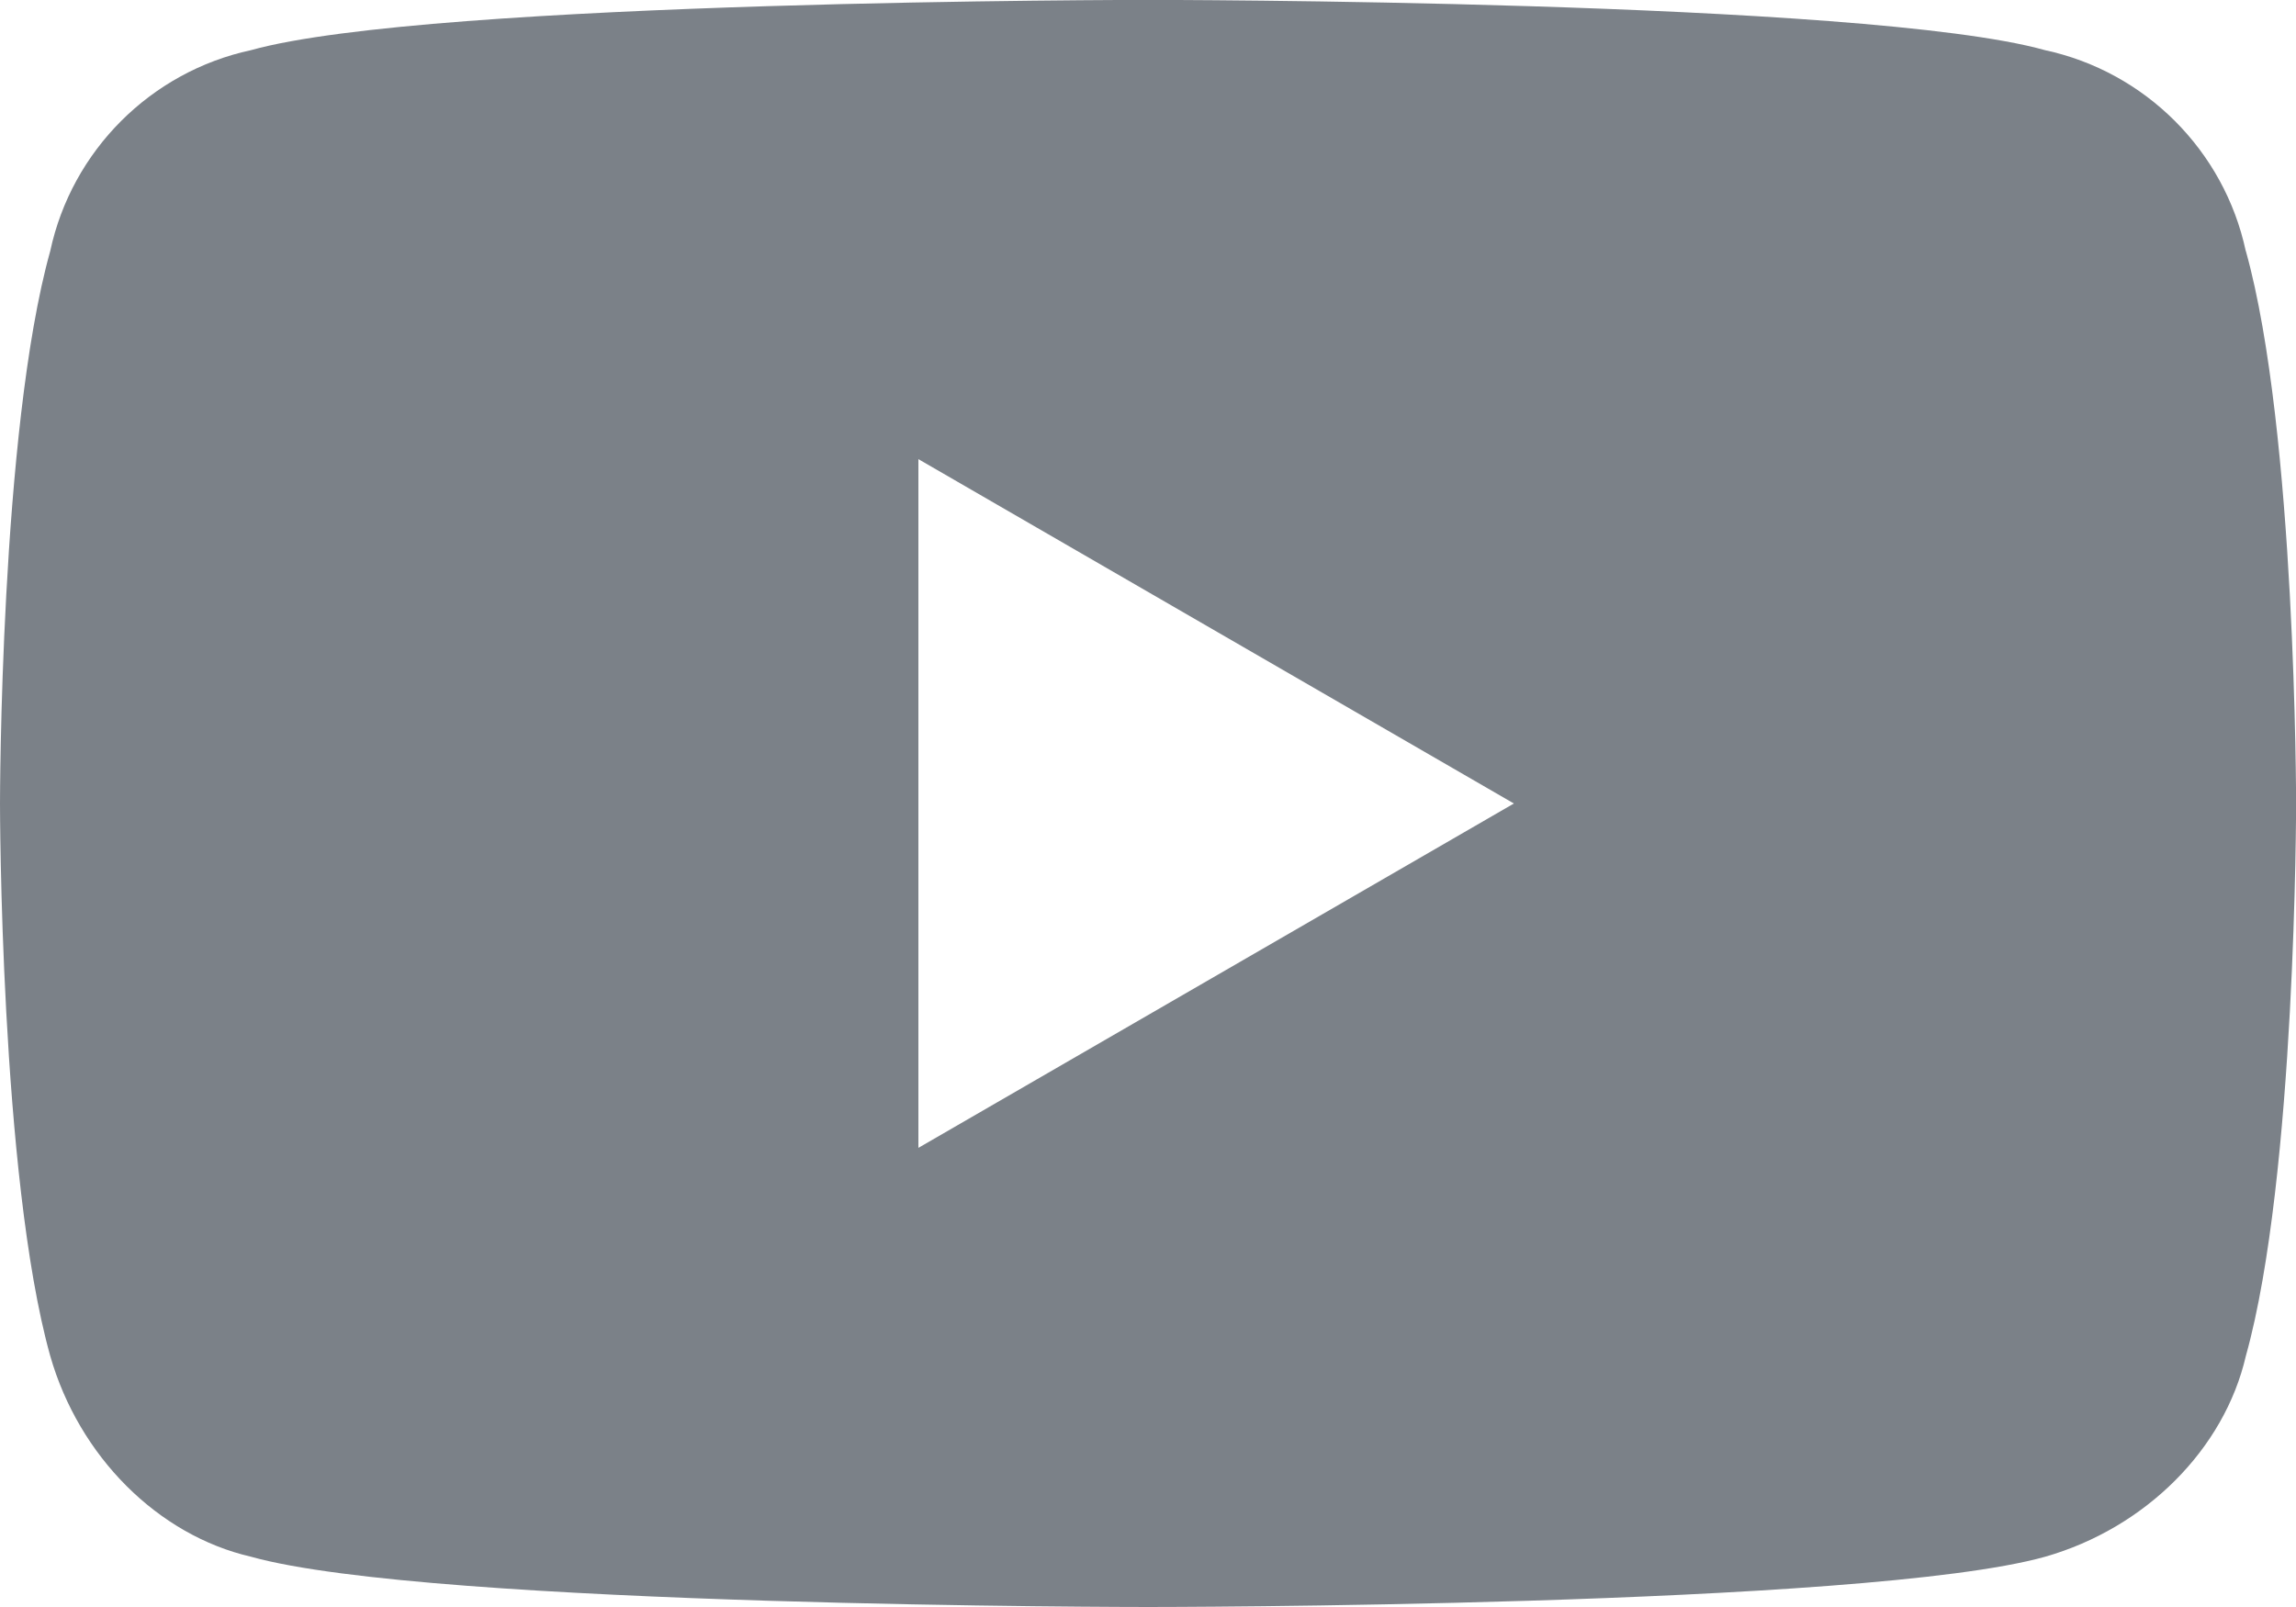 <?xml version="1.0" encoding="UTF-8"?><svg id="a" xmlns="http://www.w3.org/2000/svg" width="25" height="17.5" viewBox="0 0 25 17.5"><defs><style>.b{fill:#7b8188;stroke-width:0px;}</style></defs><path class="b" d="m24.453,2.734c-.234-1.094-1.094-1.953-2.187-2.188-1.953-.547-9.766-.547-9.766-.547,0,0-7.812,0-9.766.547C1.641.781.781,1.641.547,2.734c-.547,1.953-.547,6.016-.547,6.016,0,0,0,4.062.547,6.016.313,1.094,1.172,1.953,2.188,2.187,1.953.547,9.766.547,9.766.547,0,0,7.812,0,9.766-.547,1.094-.312,1.953-1.172,2.187-2.187.547-1.953.547-6.016.547-6.016,0,0,0-4.062-.547-6.016Zm-14.453,9.766v-7.5l6.484,3.75-6.484,3.75Z"/></svg>